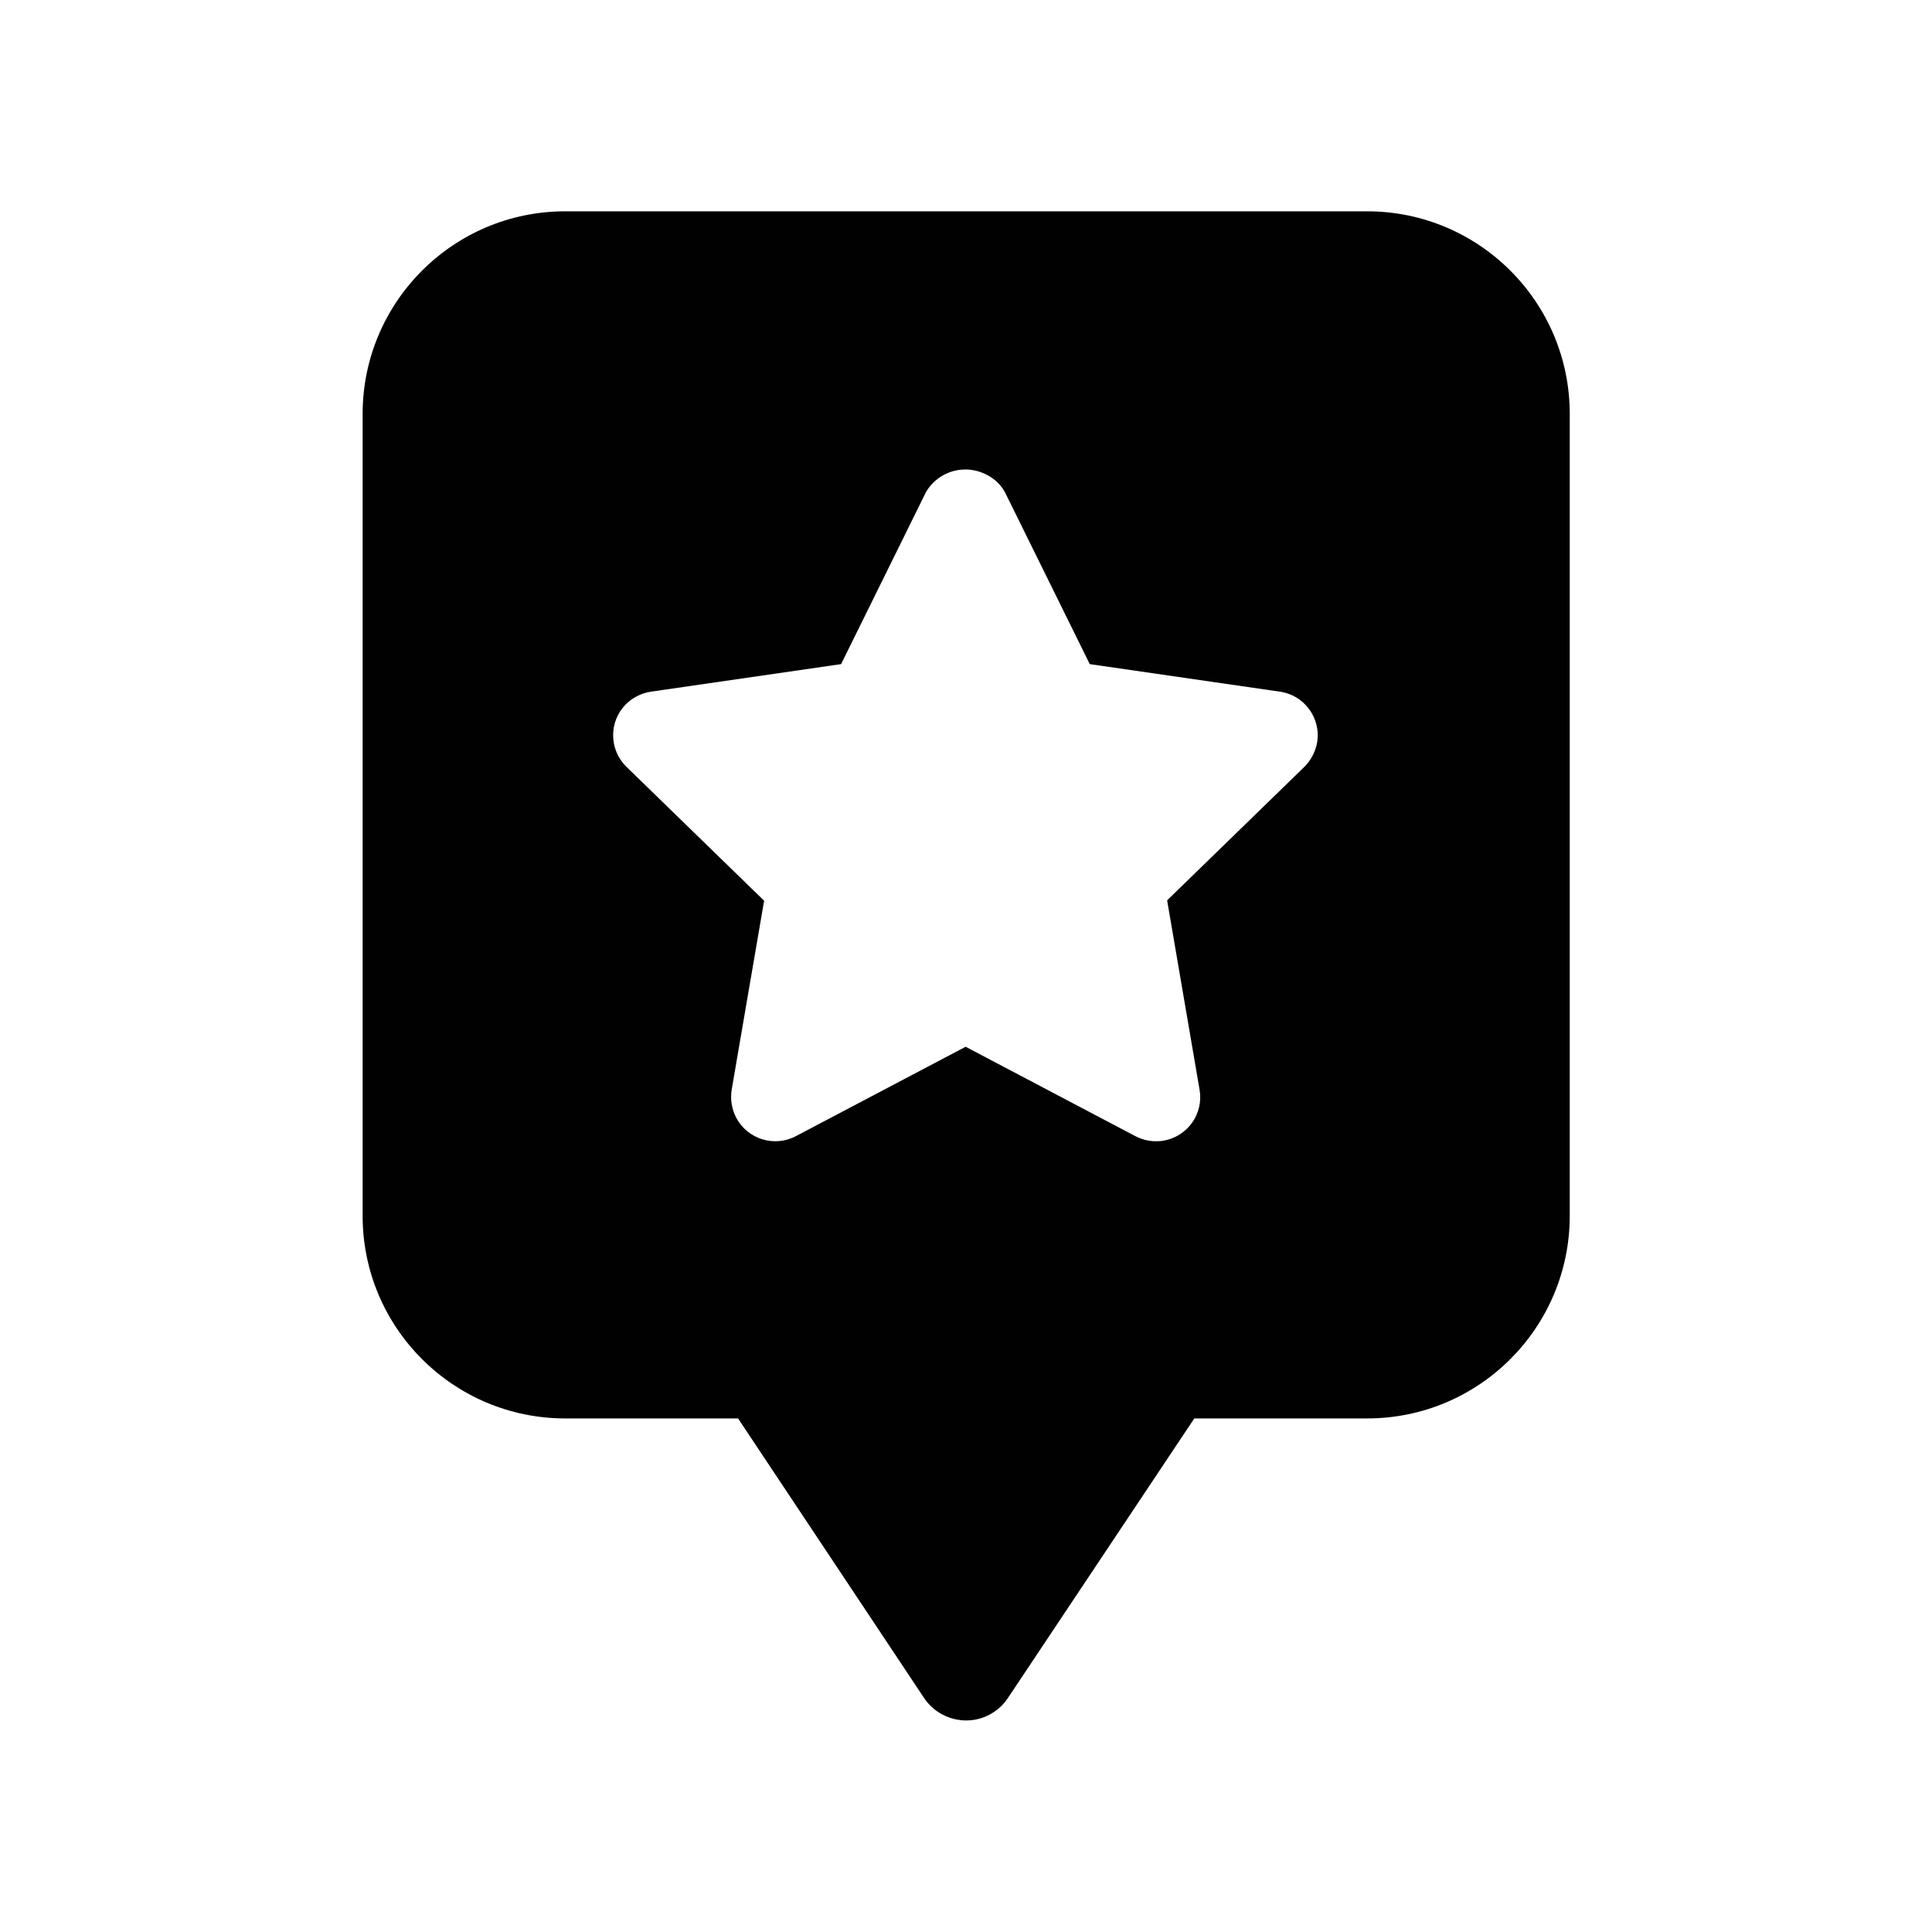 <?xml version="1.0" encoding="UTF-8"?> <svg xmlns="http://www.w3.org/2000/svg" id="Capa_1" version="1.1" viewBox="0 0 512 512"><defs><style> .st0 { fill: #010101; } </style></defs><path class="st0" d="M362.3,56h-212.5c-29.7,0-53.7,24.1-53.7,53.7v212.5c0,29.7,24.1,53.7,53.7,53.7h45.8l49.3,74.1c4.1,6.1,12.4,7.8,18.5,3.7,1.5-1,2.7-2.2,3.7-3.7l49.4-74.1h45.8c29.7,0,53.7-24.1,53.7-53.7V109.7c0-29.7-24.1-53.7-53.7-53.7ZM345.8,203.1l-36.5,35.5,8.6,50.2c1.1,6.4-3.2,12.4-9.6,13.5-2.5.4-5.1,0-7.4-1.2l-45-23.7-45,23.7c-5.7,3-12.8.8-15.8-4.9-1.2-2.3-1.6-4.9-1.2-7.4l8.6-50.1-36.5-35.5c-4.6-4.5-4.7-11.9-.2-16.5,1.8-1.8,4.1-3,6.7-3.4l50.4-7.3,22.5-45.6c3.4-5.8,10.8-7.7,16.6-4.3,1.8,1,3.3,2.5,4.3,4.3l22.5,45.6,50.4,7.3c6.4.9,10.8,6.9,9.9,13.2-.4,2.5-1.6,4.9-3.4,6.7h0Z"></path></svg> 